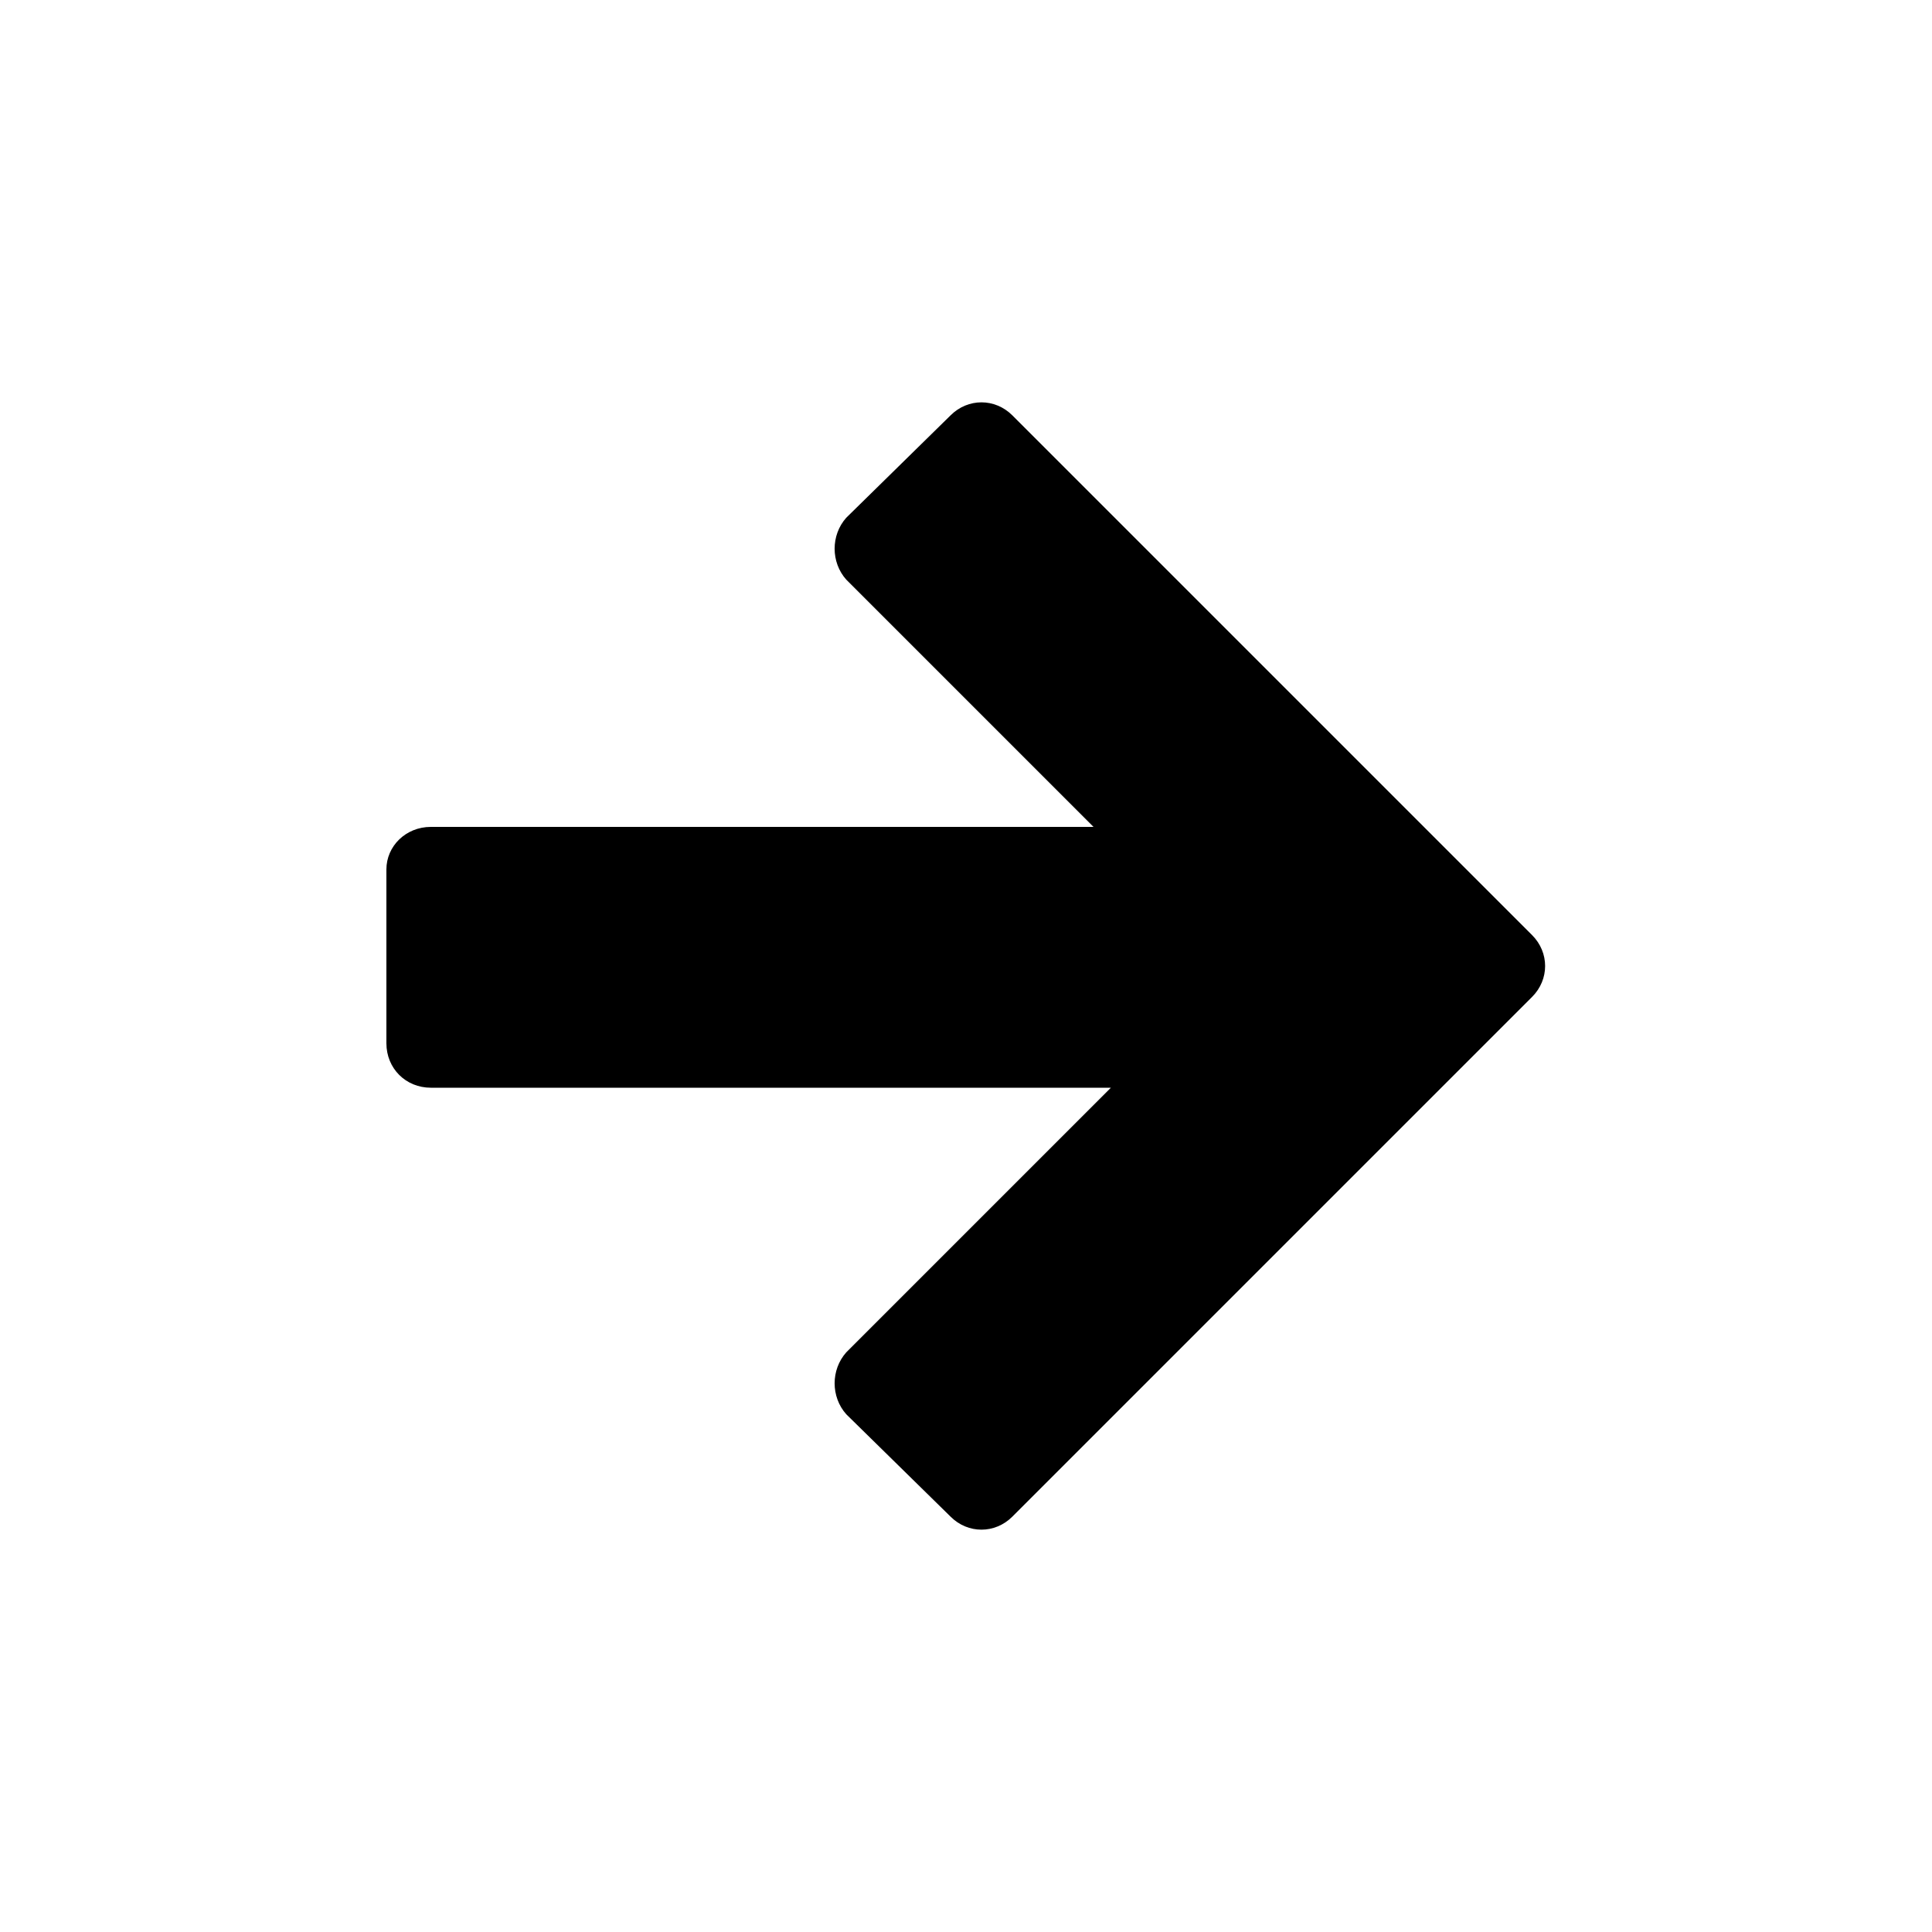 <svg width="64" height="64" viewBox="0 0 1000 1000" xmlns="http://www.w3.org/2000/svg"><path d="M223 428h343L438 300c-8-9-8-23 0-32l54-53c9-9 23-9 32 0l269 269c9 9 9 23 0 32L524 785c-9 9-23 9-32 0l-54-53c-8-9-8-23 0-32l137-137H223c-13 0-23-10-23-23v-90c0-12 10-22 23-22z"/></svg>